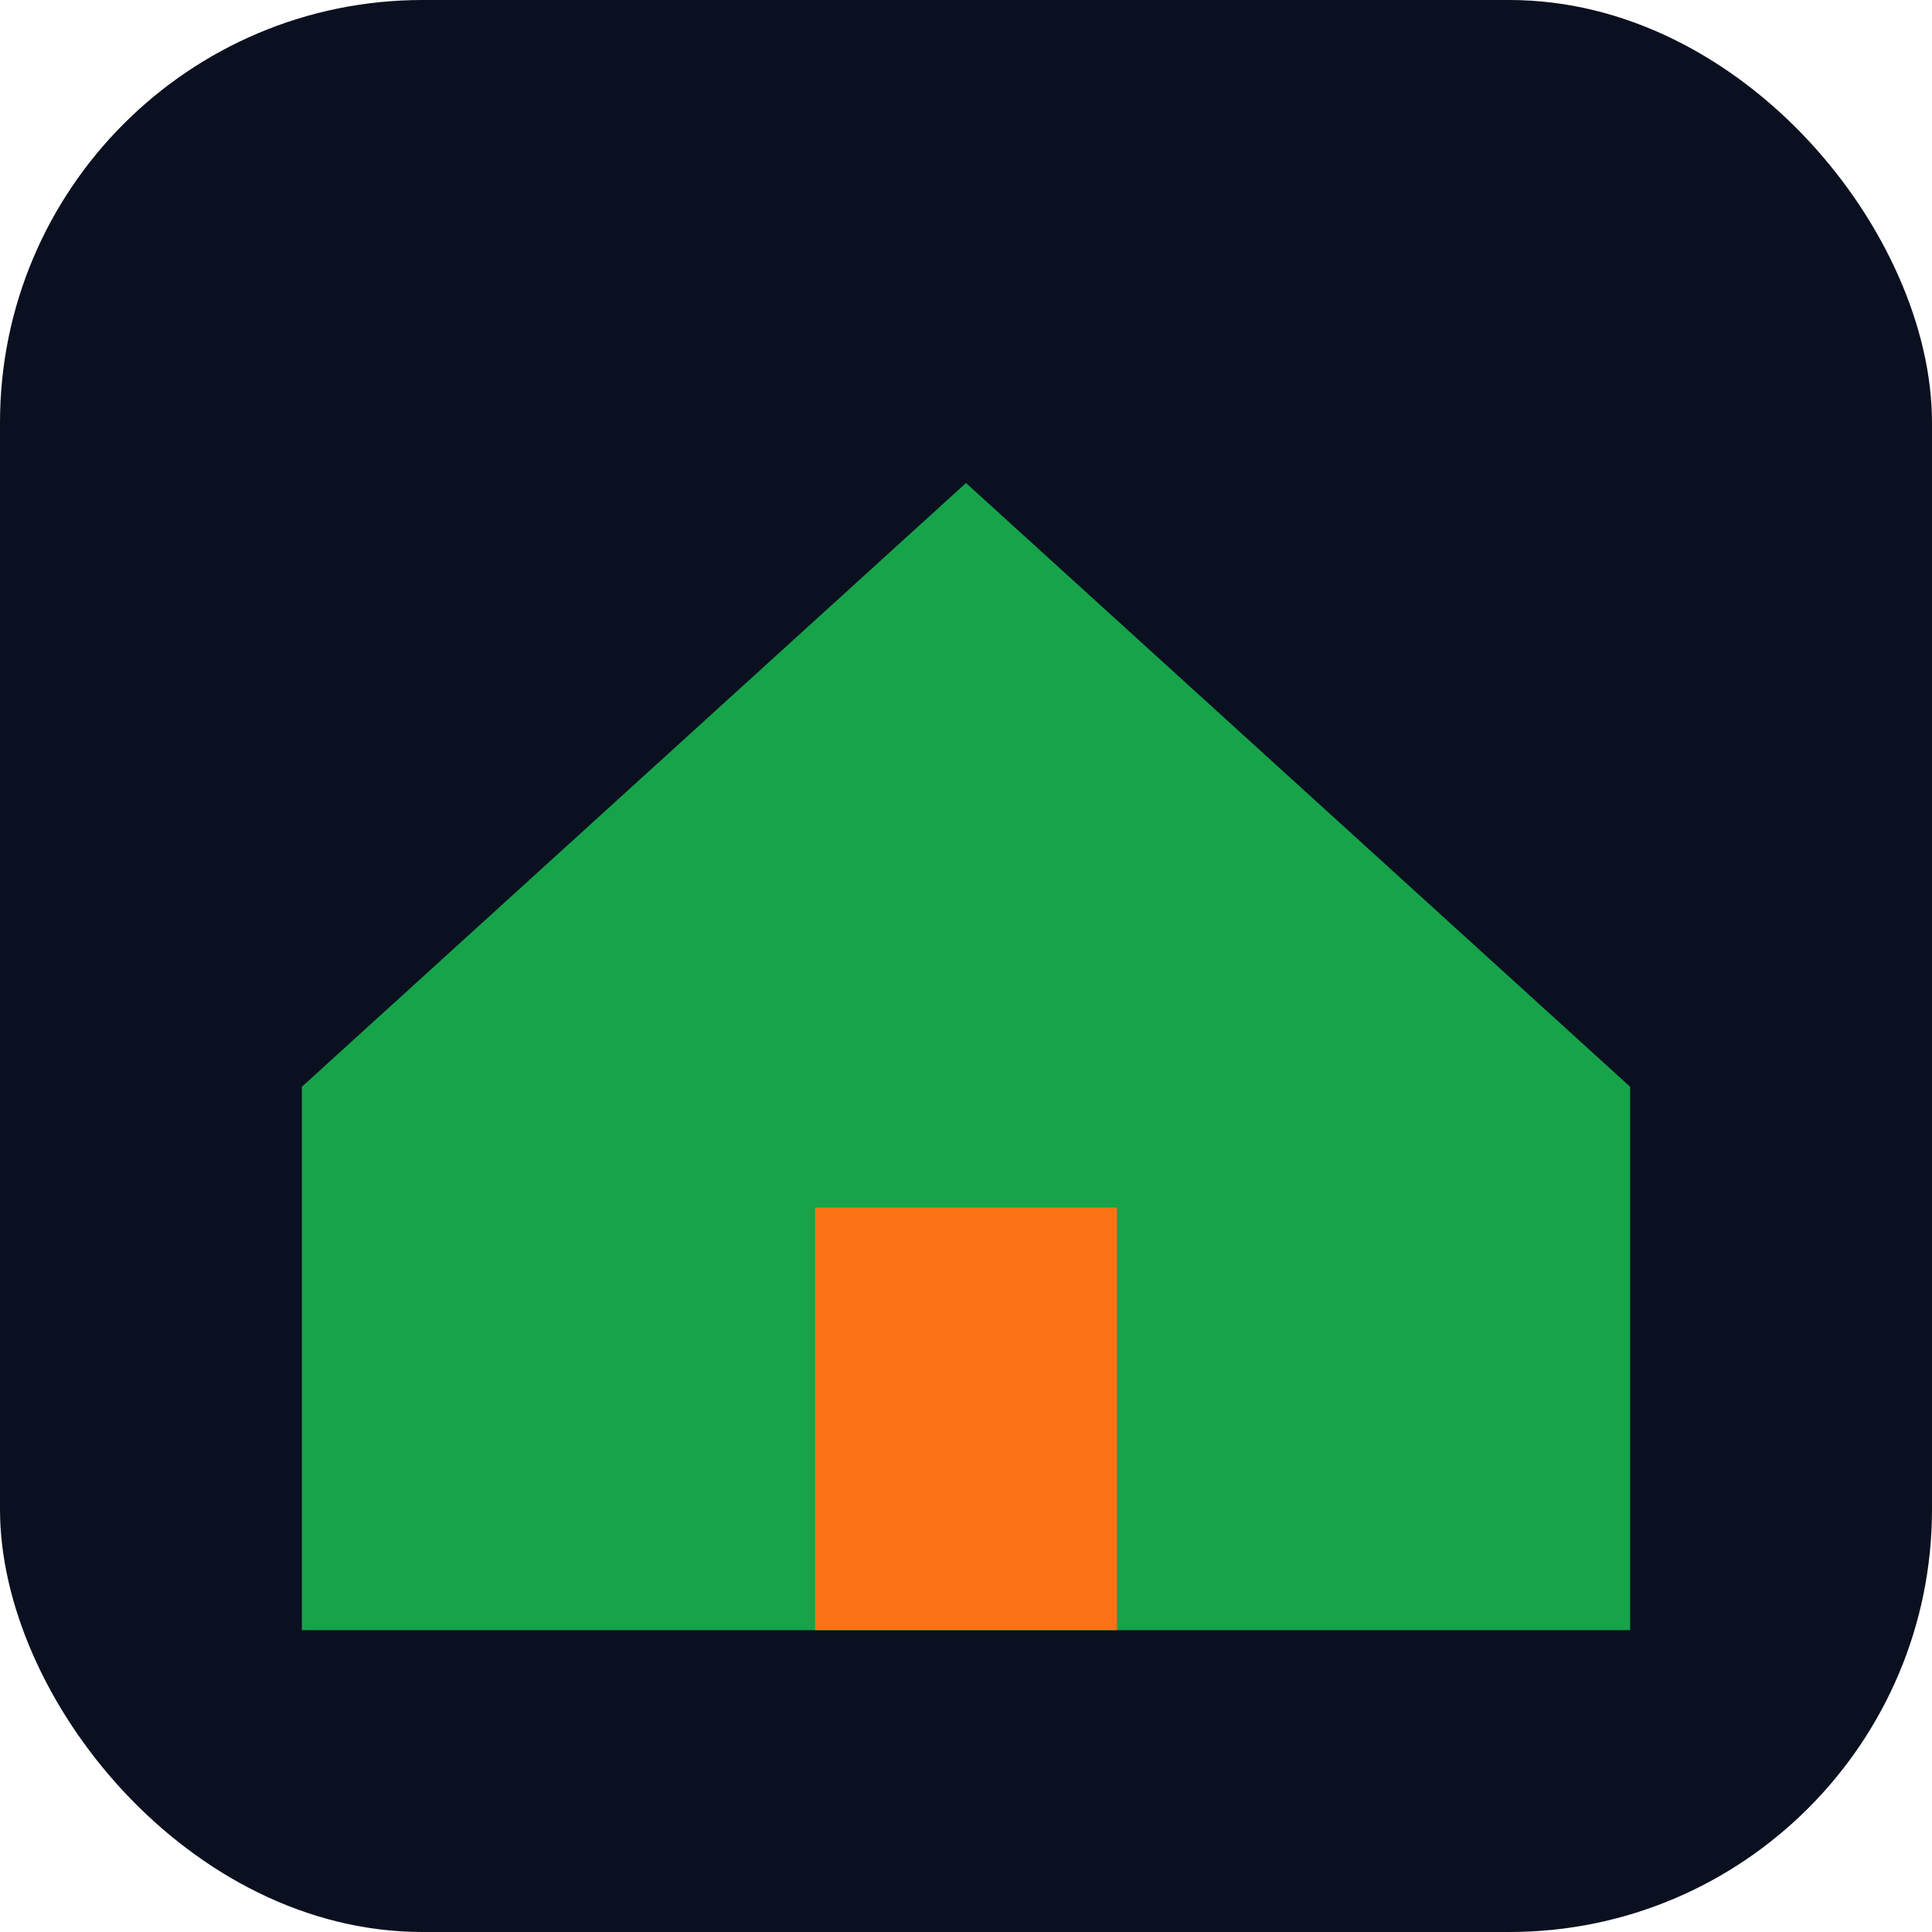 <svg xmlns="http://www.w3.org/2000/svg" viewBox="0 0 64 64"><rect width="64" height="64" rx="14" fill="#0b1020"/><path d="M10 36 L32 16 L54 36 L54 54 L10 54 Z" fill="#16a34a"/><path d="M27 54 V40 H37 V54 Z" fill="#f97316"/></svg>